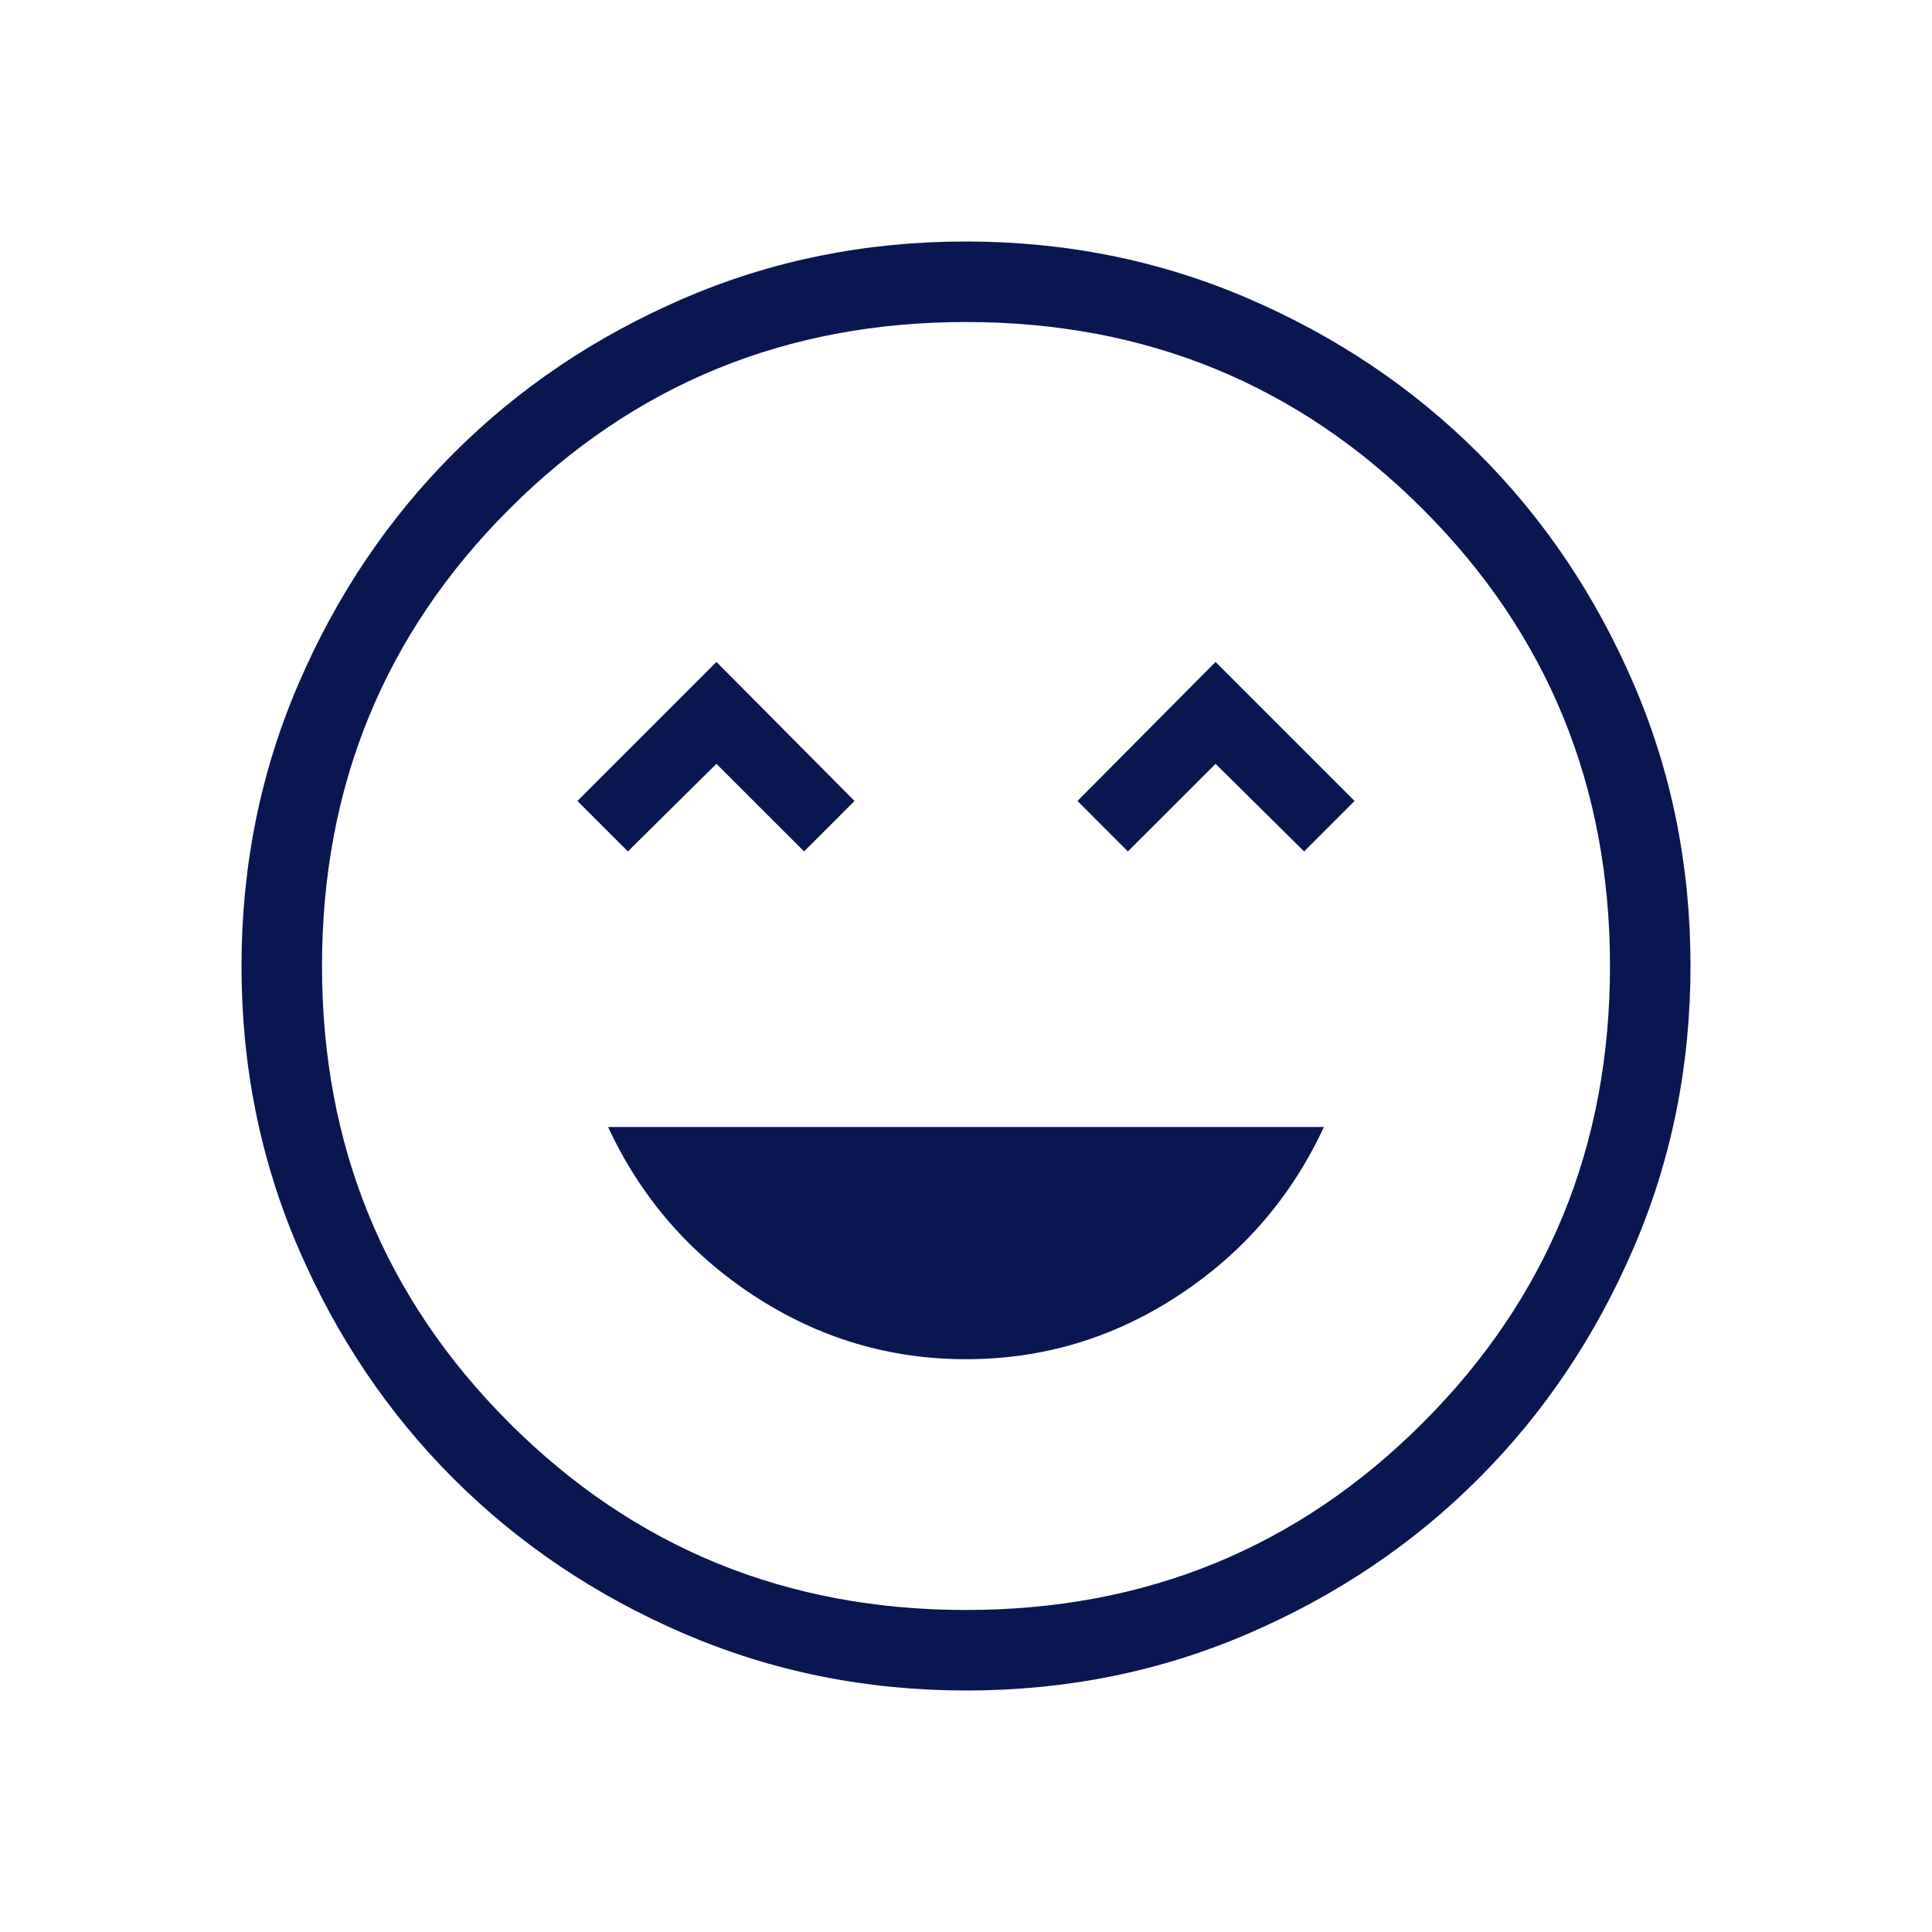 <svg xmlns="http://www.w3.org/2000/svg" width="40" height="40" viewBox="0 0 40 40" fill="none"><mask id="mask0_2958_11318" style="mask-type:alpha" maskUnits="userSpaceOnUse" x="0" y="0" width="40" height="40"><rect width="40" height="40" fill="#D9D9D9"></rect></mask><g mask="url(#mask0_2958_11318)"><path d="M20 28.141C21.59 28.141 23.054 27.702 24.392 26.825C25.731 25.948 26.737 24.784 27.41 23.333H12.59C13.263 24.784 14.269 25.948 15.607 26.825C16.946 27.702 18.41 28.141 20 28.141ZM13 17.628L14.833 15.814L16.648 17.628L17.692 16.583L14.833 13.705L11.955 16.583L13 17.628ZM23.352 17.628L25.167 15.814L27 17.628L28.045 16.583L25.167 13.705L22.308 16.583L23.352 17.628ZM20.005 35C17.931 35 15.981 34.606 14.155 33.819C12.329 33.032 10.741 31.964 9.39 30.614C8.039 29.265 6.97 27.678 6.182 25.853C5.394 24.029 5 22.08 5 20.005C5 17.931 5.394 15.981 6.181 14.155C6.968 12.329 8.036 10.741 9.386 9.39C10.735 8.039 12.322 6.97 14.147 6.182C15.971 5.394 17.92 5 19.995 5C22.069 5 24.019 5.394 25.845 6.181C27.671 6.968 29.259 8.036 30.61 9.386C31.961 10.735 33.03 12.322 33.818 14.147C34.606 15.971 35 17.92 35 19.995C35 22.069 34.606 24.019 33.819 25.845C33.032 27.671 31.964 29.259 30.614 30.61C29.265 31.961 27.678 33.03 25.853 33.818C24.029 34.606 22.08 35 20.005 35ZM20 33.333C23.722 33.333 26.875 32.042 29.458 29.458C32.042 26.875 33.333 23.722 33.333 20C33.333 16.278 32.042 13.125 29.458 10.542C26.875 7.958 23.722 6.667 20 6.667C16.278 6.667 13.125 7.958 10.542 10.542C7.958 13.125 6.667 16.278 6.667 20C6.667 23.722 7.958 26.875 10.542 29.458C13.125 32.042 16.278 33.333 20 33.333Z" fill="#0A1650"></path></g></svg>